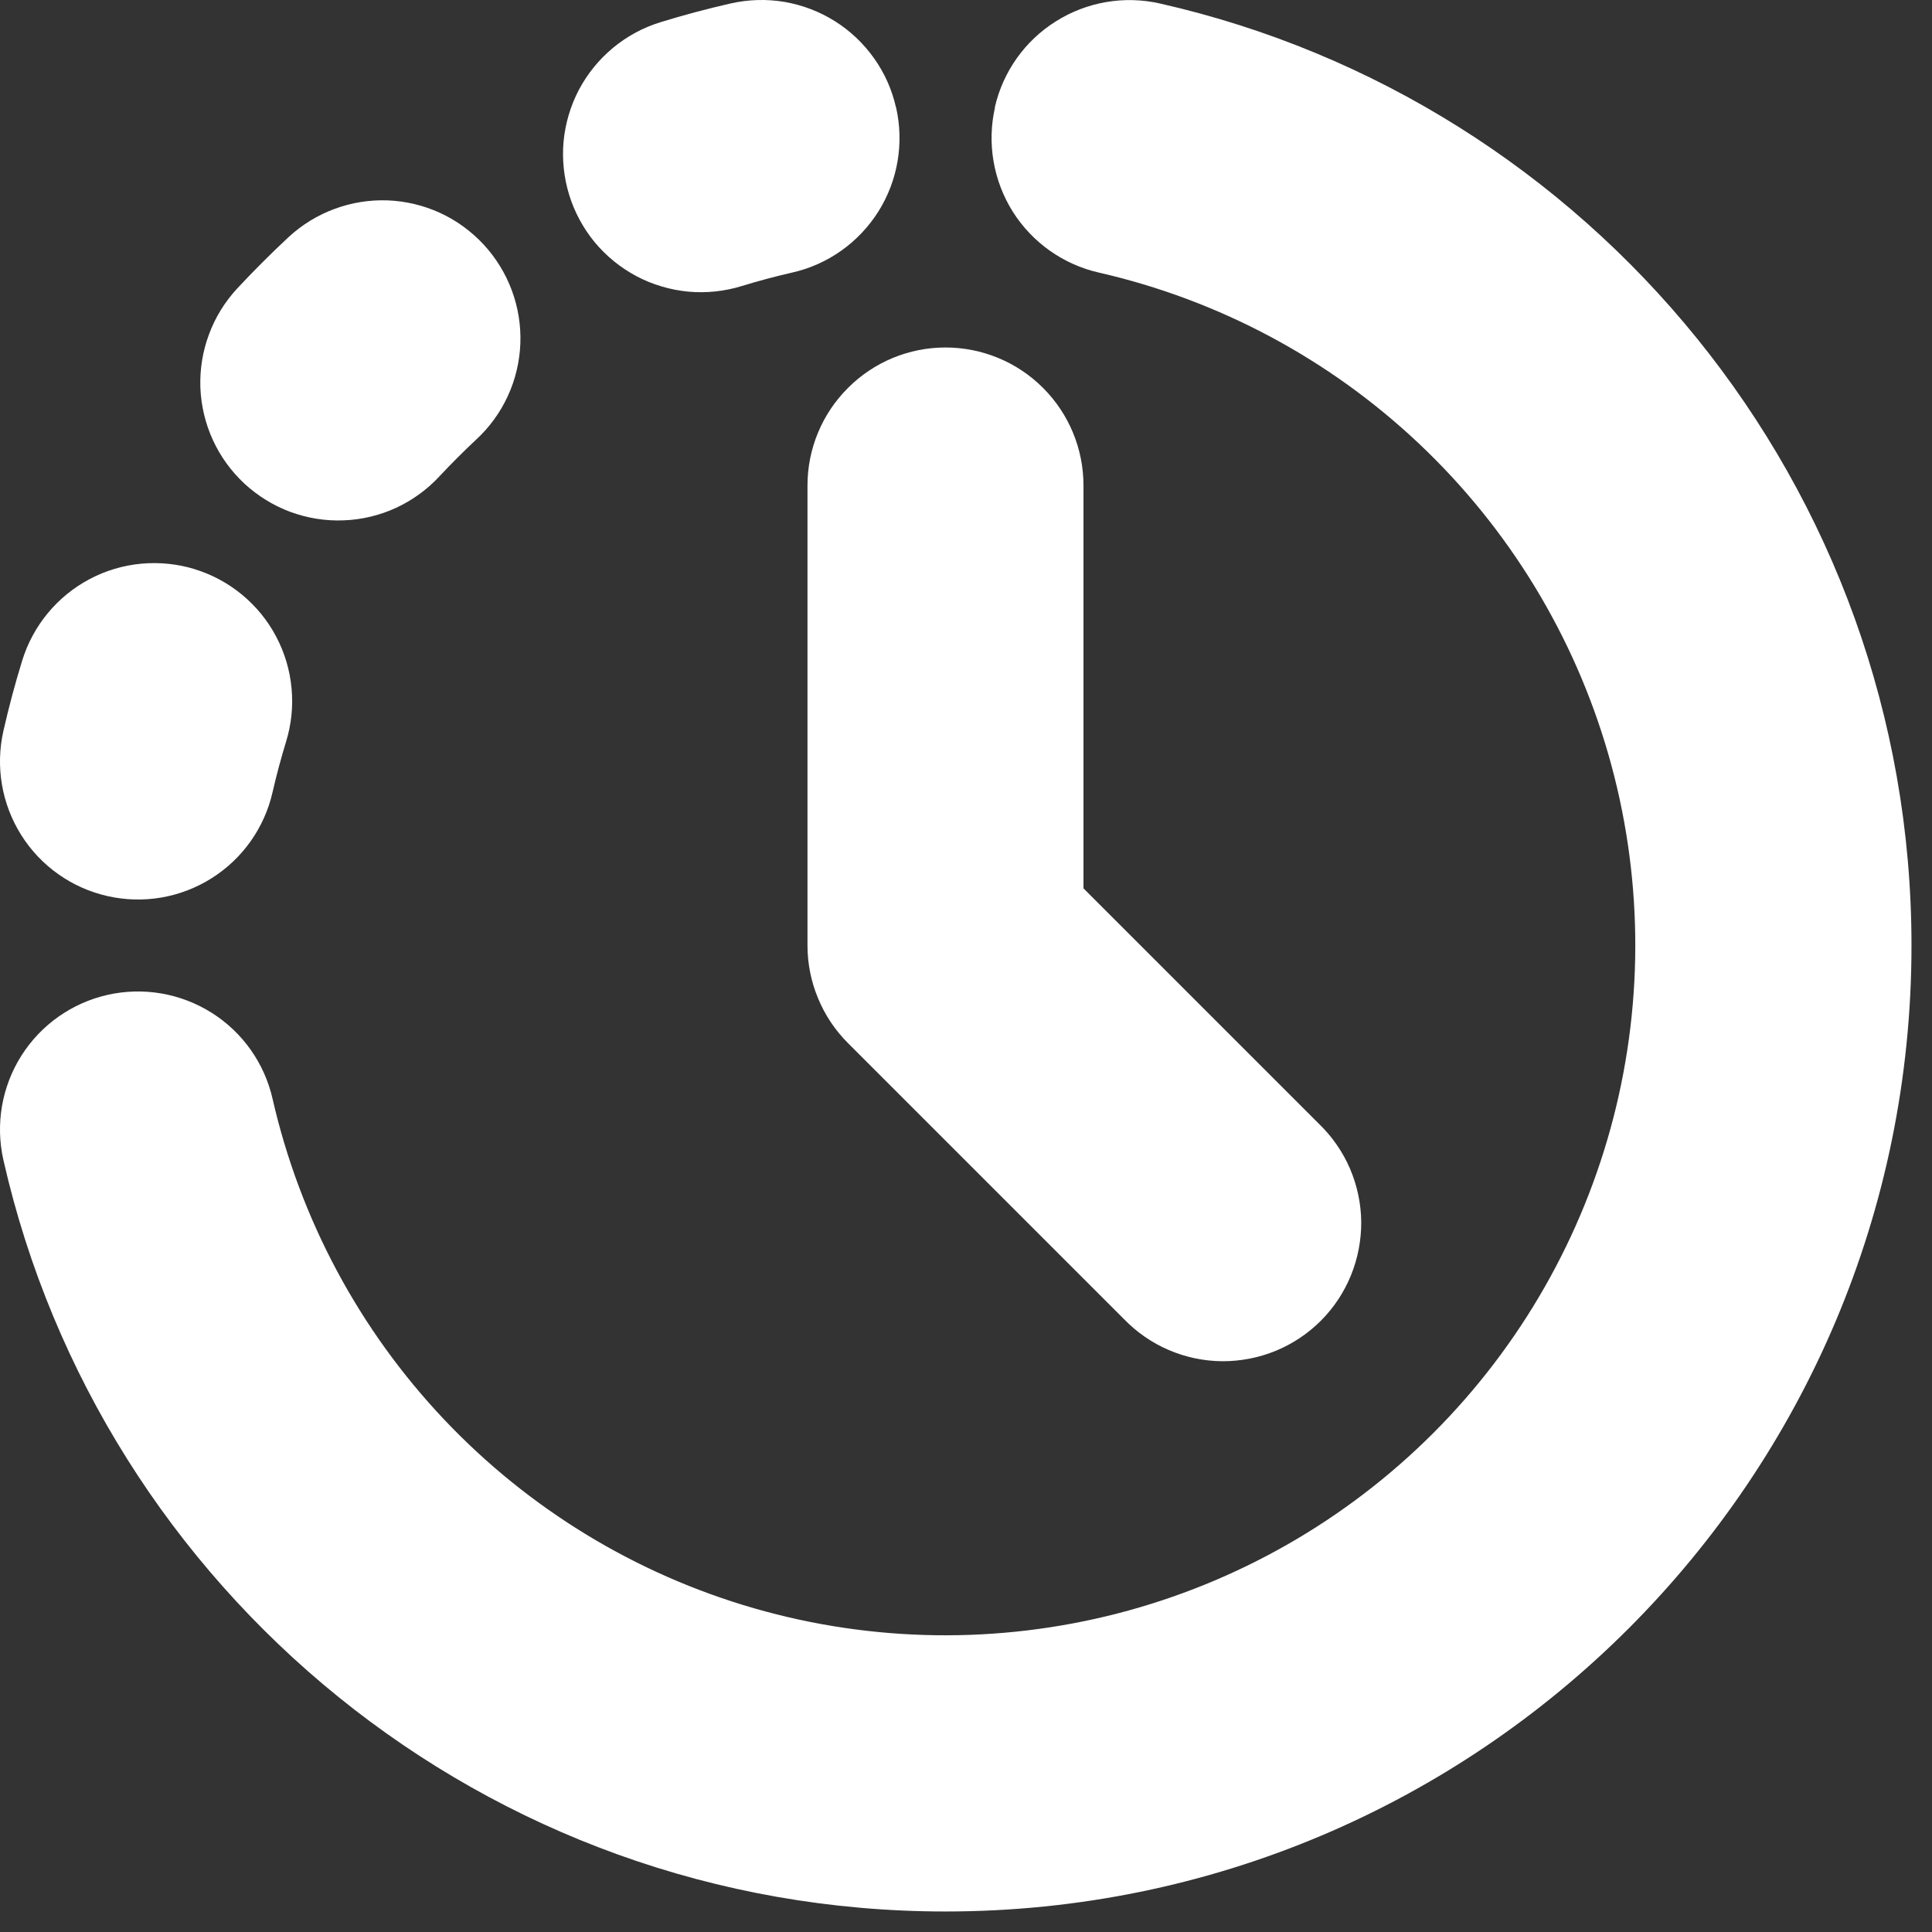 <svg width="21" height="21" viewBox="0 0 21 21" fill="none" xmlns="http://www.w3.org/2000/svg">
<rect x="0" y="0" width="21" height="21" fill="#333333" stroke="none"/>
<path fill-rule="evenodd" clip-rule="evenodd" d="M9.74 1.168C9.784 1.36 9.789 1.559 9.756 1.753C9.723 1.948 9.652 2.133 9.547 2.3C9.441 2.467 9.305 2.611 9.144 2.725C8.983 2.839 8.801 2.92 8.609 2.963C8.425 3.005 8.243 3.054 8.063 3.109C7.875 3.167 7.677 3.188 7.481 3.17C7.285 3.151 7.094 3.095 6.92 3.003C6.746 2.911 6.591 2.785 6.465 2.634C6.34 2.482 6.245 2.307 6.187 2.119C6.129 1.93 6.108 1.733 6.126 1.536C6.145 1.34 6.201 1.15 6.293 0.975C6.385 0.801 6.511 0.647 6.662 0.521C6.814 0.395 6.989 0.3 7.177 0.242C7.429 0.164 7.685 0.096 7.944 0.037C8.136 -0.006 8.335 -0.012 8.529 0.021C8.724 0.055 8.909 0.126 9.076 0.231C9.243 0.336 9.387 0.473 9.501 0.634C9.615 0.794 9.696 0.976 9.739 1.168M10.813 1.168C10.901 0.78 11.14 0.443 11.477 0.232C11.813 0.02 12.22 -0.05 12.608 0.038C17.285 1.097 20.777 5.277 20.777 10.277C20.777 16.076 16.076 20.777 10.277 20.777C5.278 20.777 1.098 17.285 0.037 12.609C-0.051 12.221 0.019 11.814 0.231 11.477C0.443 11.141 0.78 10.902 1.168 10.814C1.556 10.726 1.963 10.796 2.3 11.008C2.637 11.22 2.875 11.557 2.963 11.945C3.262 13.252 3.905 14.454 4.826 15.428C5.747 16.402 6.911 17.111 8.199 17.482C9.487 17.853 10.851 17.872 12.149 17.537C13.446 17.202 14.63 16.526 15.578 15.578C16.526 14.63 17.202 13.446 17.537 12.149C17.872 10.851 17.853 9.487 17.482 8.199C17.111 6.911 16.402 5.747 15.428 4.826C14.454 3.905 13.252 3.262 11.945 2.963C11.557 2.875 11.22 2.636 11.008 2.3C10.797 1.963 10.727 1.556 10.815 1.168M5.257 2.658C5.527 2.95 5.671 3.337 5.656 3.734C5.641 4.132 5.469 4.507 5.177 4.777C5.039 4.906 4.906 5.039 4.777 5.177C4.643 5.322 4.482 5.438 4.303 5.521C4.124 5.603 3.931 5.649 3.734 5.656C3.537 5.664 3.341 5.632 3.156 5.564C2.971 5.495 2.802 5.391 2.657 5.257C2.513 5.123 2.396 4.962 2.314 4.783C2.232 4.604 2.186 4.411 2.178 4.214C2.171 4.017 2.202 3.821 2.271 3.636C2.339 3.451 2.443 3.282 2.577 3.137C2.757 2.944 2.944 2.757 3.137 2.577C3.282 2.443 3.451 2.339 3.636 2.271C3.821 2.202 4.017 2.171 4.214 2.178C4.411 2.186 4.604 2.232 4.783 2.314C4.962 2.396 5.123 2.514 5.257 2.658ZM10.277 3.777C10.675 3.777 11.057 3.935 11.338 4.217C11.619 4.498 11.777 4.879 11.777 5.277V9.656L14.337 12.216C14.48 12.354 14.595 12.52 14.674 12.703C14.752 12.886 14.794 13.083 14.796 13.282C14.797 13.481 14.759 13.679 14.684 13.863C14.609 14.047 14.498 14.215 14.357 14.356C14.216 14.497 14.049 14.608 13.864 14.684C13.68 14.759 13.482 14.797 13.283 14.796C13.084 14.794 12.887 14.753 12.704 14.674C12.521 14.596 12.356 14.481 12.217 14.338L9.217 11.338C9.078 11.199 8.967 11.034 8.892 10.851C8.816 10.669 8.777 10.474 8.777 10.277V5.277C8.777 4.879 8.935 4.498 9.217 4.217C9.498 3.935 9.879 3.777 10.277 3.777ZM2.117 6.187C2.306 6.245 2.481 6.34 2.632 6.465C2.784 6.591 2.91 6.745 3.002 6.92C3.094 7.094 3.151 7.285 3.169 7.481C3.188 7.677 3.167 7.875 3.109 8.063C3.054 8.243 3.005 8.426 2.963 8.609C2.875 8.997 2.637 9.334 2.3 9.546C1.963 9.759 1.556 9.828 1.168 9.74C0.78 9.652 0.443 9.414 0.231 9.077C0.019 8.74 -0.051 8.333 0.037 7.945C0.096 7.685 0.164 7.43 0.242 7.178C0.3 6.99 0.395 6.815 0.521 6.663C0.646 6.512 0.801 6.386 0.975 6.294C1.149 6.202 1.34 6.145 1.536 6.127C1.732 6.109 1.93 6.129 2.118 6.187" fill="white"/>
</svg>
